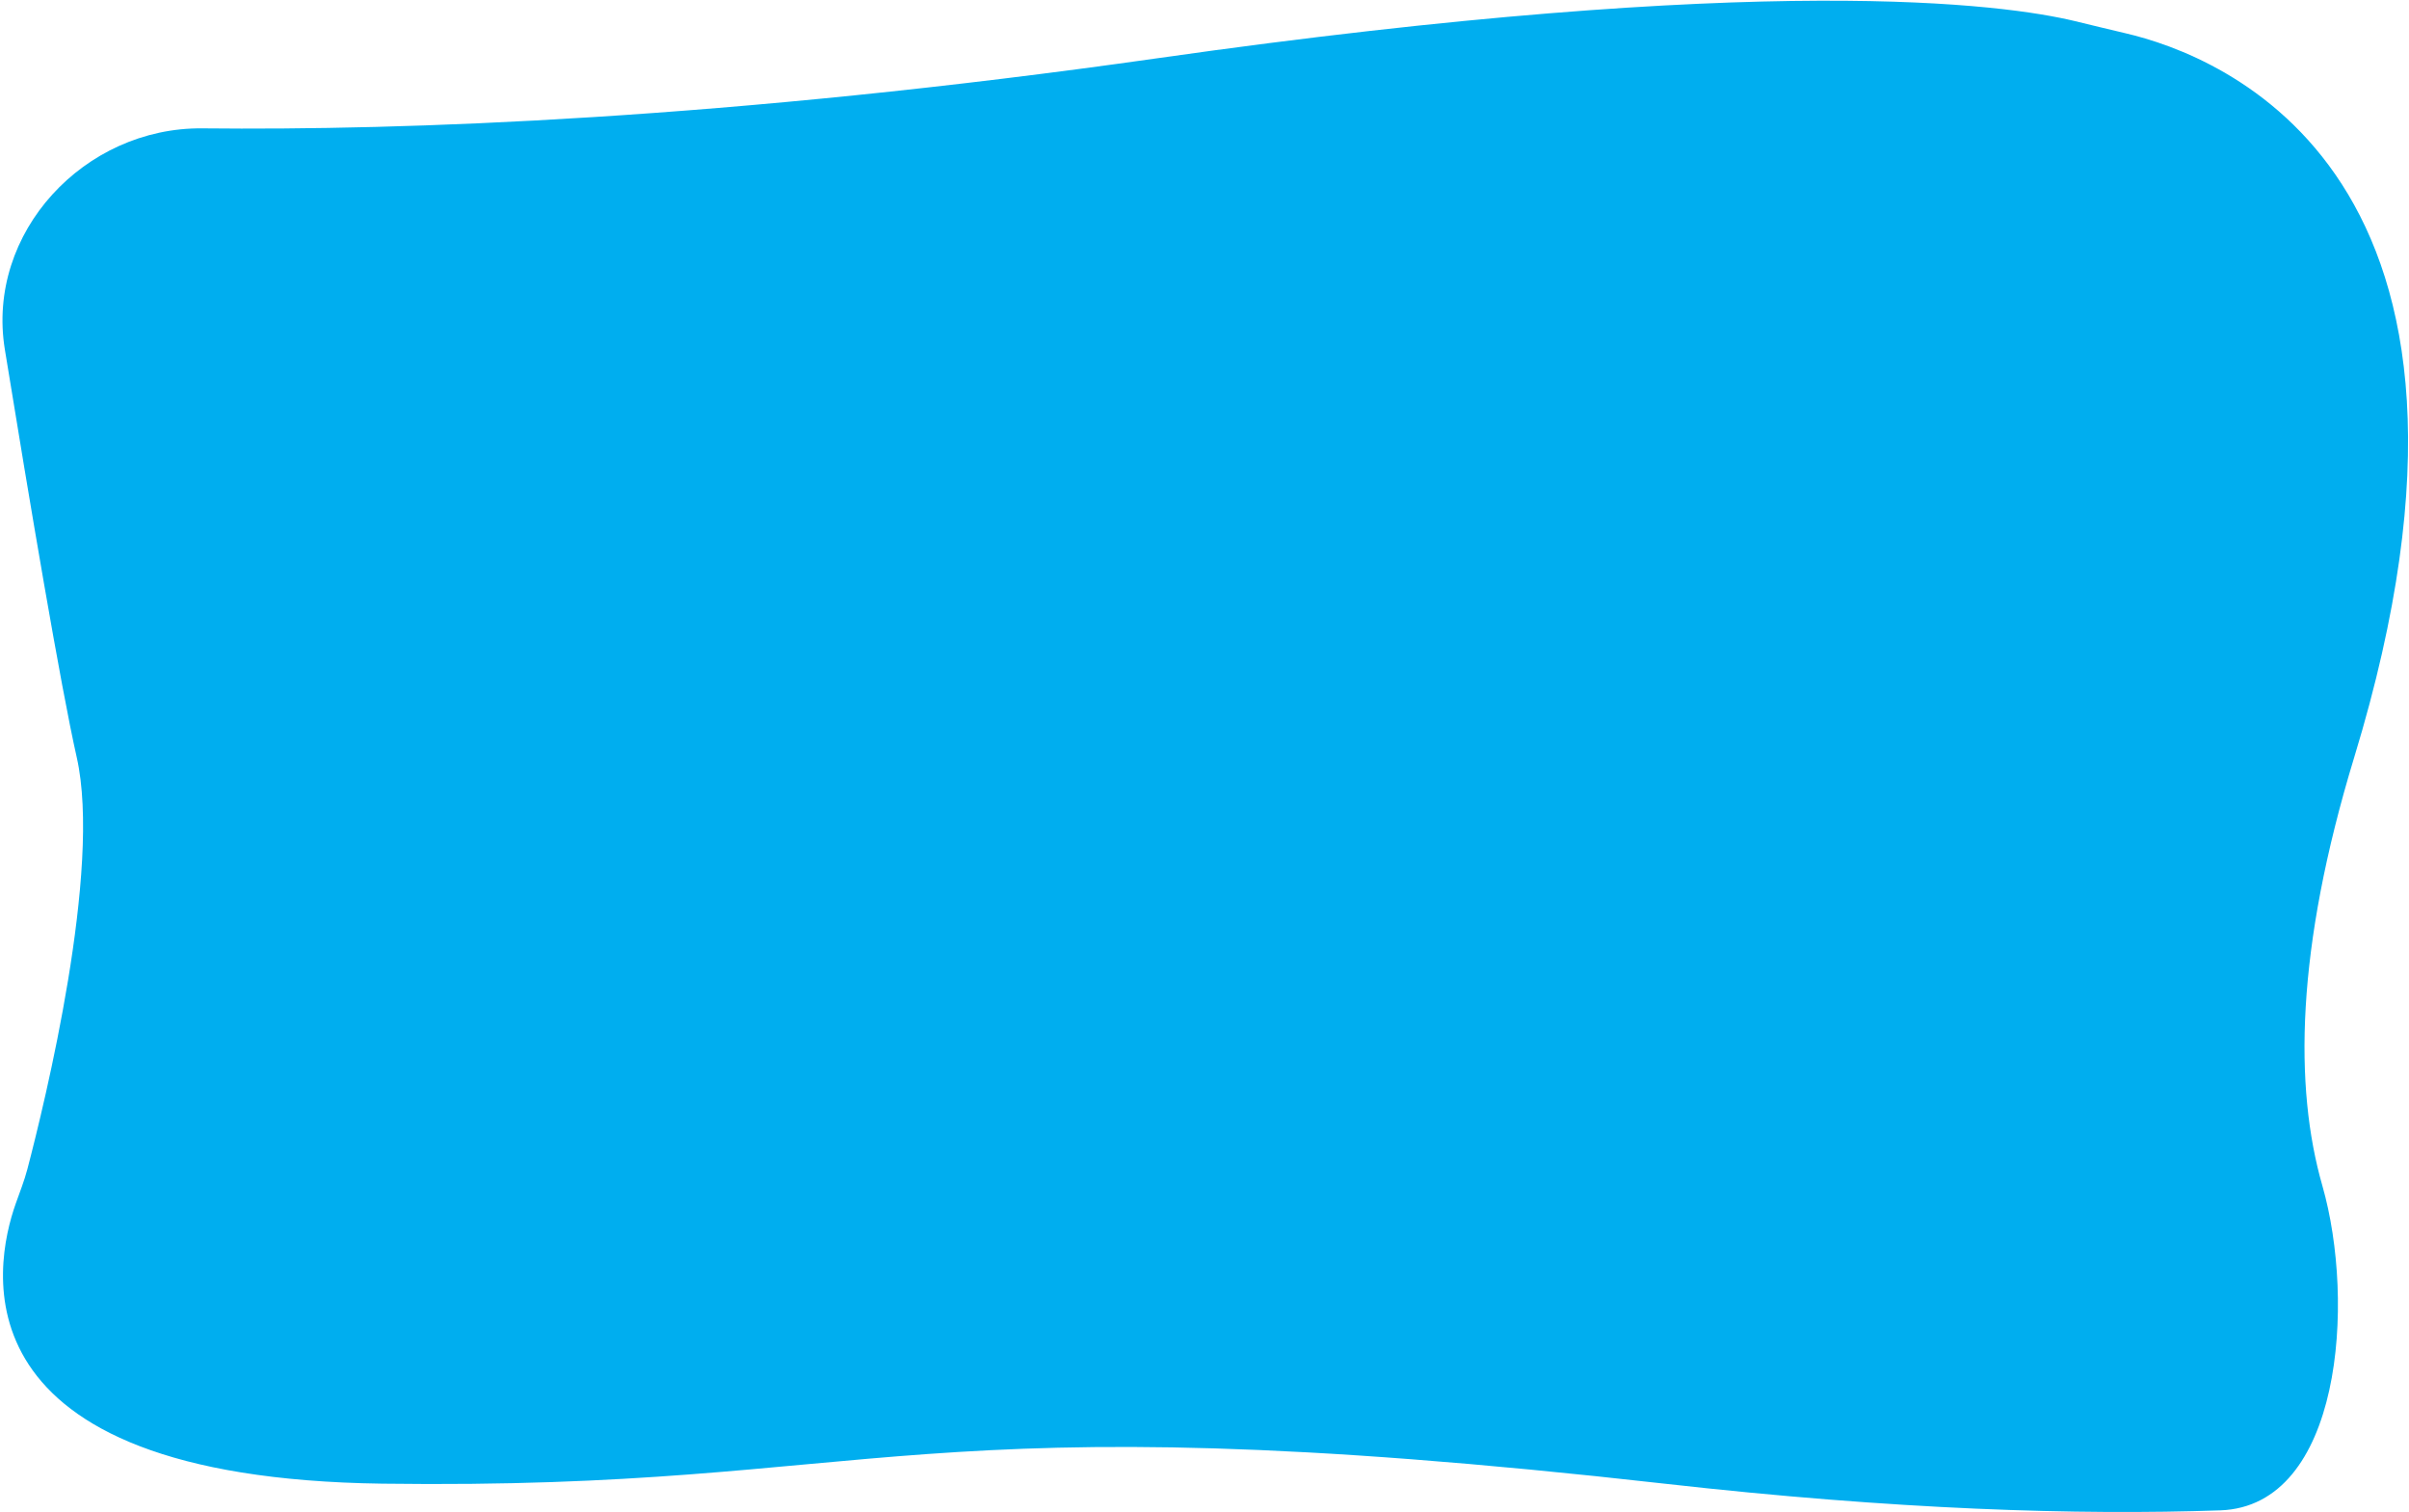 <?xml version="1.0" encoding="UTF-8"?> <svg xmlns="http://www.w3.org/2000/svg" width="674" height="423" viewBox="0 0 674 423" fill="none"> <path d="M649.755 331.703C659.1 364.318 655.115 421.36 621.208 422.541C581.449 423.926 530.377 422.379 465.691 415.076C252.818 391.044 248.537 416.976 106.965 415.076C-13.849 413.455 -1.748 354.107 4.398 336.738C5.541 333.51 6.791 330.391 7.66 327.078C12.496 308.632 28.551 243.151 21.471 211.878C16.948 191.895 8.287 140.399 1.351 97.736C-3.953 65.106 23.584 35.558 56.64 35.911C112.586 36.508 203.174 33.453 324.077 16.259C494.897 -8.035 560.84 1.186 580.509 5.902C585.248 7.038 589.929 8.201 594.676 9.304C621.041 15.427 708.491 48.409 658.671 211.878C642.271 265.69 641.868 304.177 649.755 331.703Z" fill="#00AEEF"></path> </svg> 